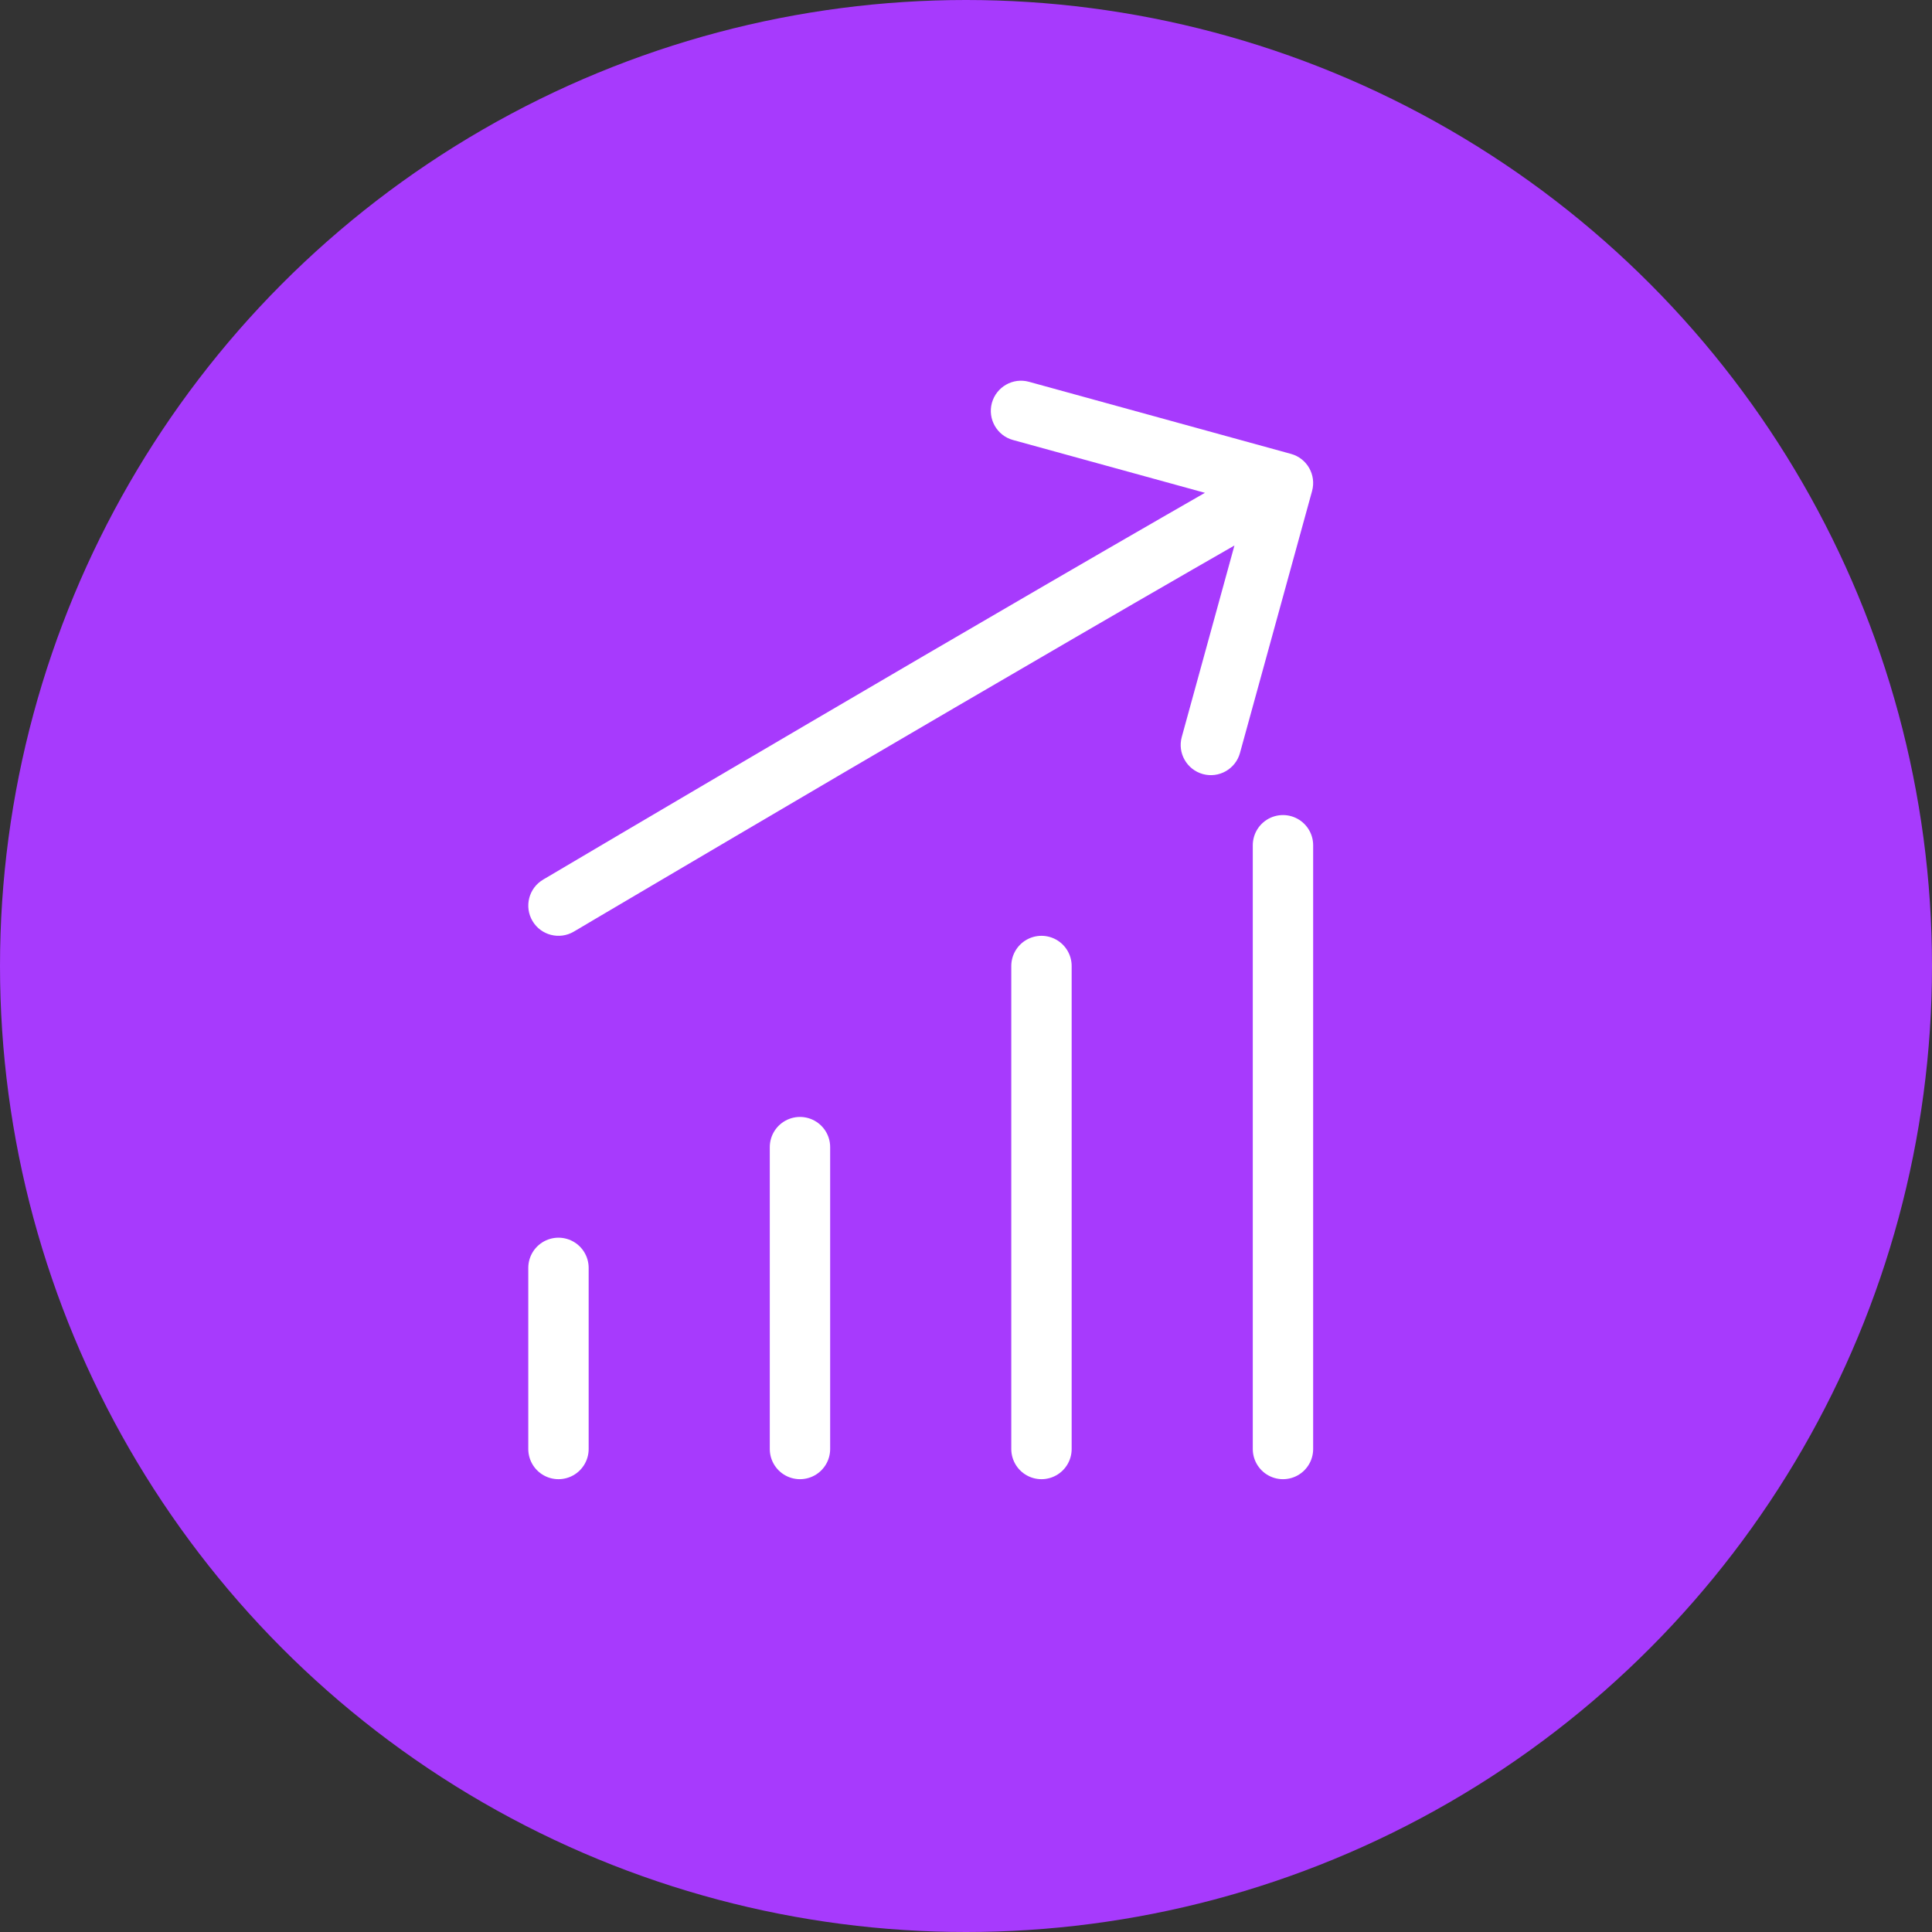 <svg width="32" height="32" viewBox="0 0 32 32" fill="none" xmlns="http://www.w3.org/2000/svg">
<rect x="0" y="0" width="32" height="32" fill="#333333" stroke="none"/>
<circle cx="16" cy="16" r="16" fill="#A73AFD"/>
<path d="M9.25 21V24" stroke="white" stroke-linecap="round"/>
<path d="M13.25 19L13.25 24" stroke="white" stroke-linecap="round"/>
<path d="M17.25 16L17.25 24" stroke="white" stroke-linecap="round"/>
<path d="M21.25 14L21.25 24" stroke="white" stroke-linecap="round"/>
<path d="M8.995 14.57C8.758 14.71 8.679 15.017 8.82 15.255C8.96 15.492 9.267 15.571 9.505 15.43L8.995 14.57ZM21.732 8.133C21.805 7.866 21.649 7.591 21.383 7.518L17.044 6.324C16.778 6.25 16.503 6.407 16.429 6.673C16.356 6.939 16.512 7.215 16.779 7.288L20.635 8.349L19.574 12.206C19.5 12.472 19.657 12.747 19.923 12.821C20.189 12.894 20.465 12.738 20.538 12.471L21.732 8.133ZM9.25 15C9.505 15.43 9.505 15.43 9.505 15.43C9.505 15.43 9.505 15.43 9.505 15.43C9.505 15.43 9.506 15.43 9.506 15.43C9.507 15.429 9.508 15.428 9.51 15.427C9.514 15.425 9.519 15.421 9.527 15.417C9.541 15.409 9.563 15.396 9.592 15.379C9.649 15.345 9.734 15.295 9.843 15.23C10.062 15.101 10.38 14.913 10.774 14.681C11.563 14.216 12.659 13.57 13.889 12.848C16.352 11.404 19.349 9.655 21.497 8.435L21.25 8L21.003 7.565C18.848 8.79 15.846 10.541 13.383 11.986C12.152 12.708 11.055 13.354 10.266 13.819C9.871 14.052 9.554 14.24 9.335 14.369C9.225 14.434 9.14 14.484 9.083 14.518C9.054 14.535 9.032 14.548 9.018 14.556C9.01 14.561 9.005 14.564 9.001 14.566C8.999 14.568 8.998 14.568 8.997 14.569C8.996 14.569 8.996 14.569 8.996 14.569C8.996 14.569 8.996 14.57 8.995 14.57C8.995 14.57 8.995 14.57 9.25 15Z" fill="white"/>
</svg>

